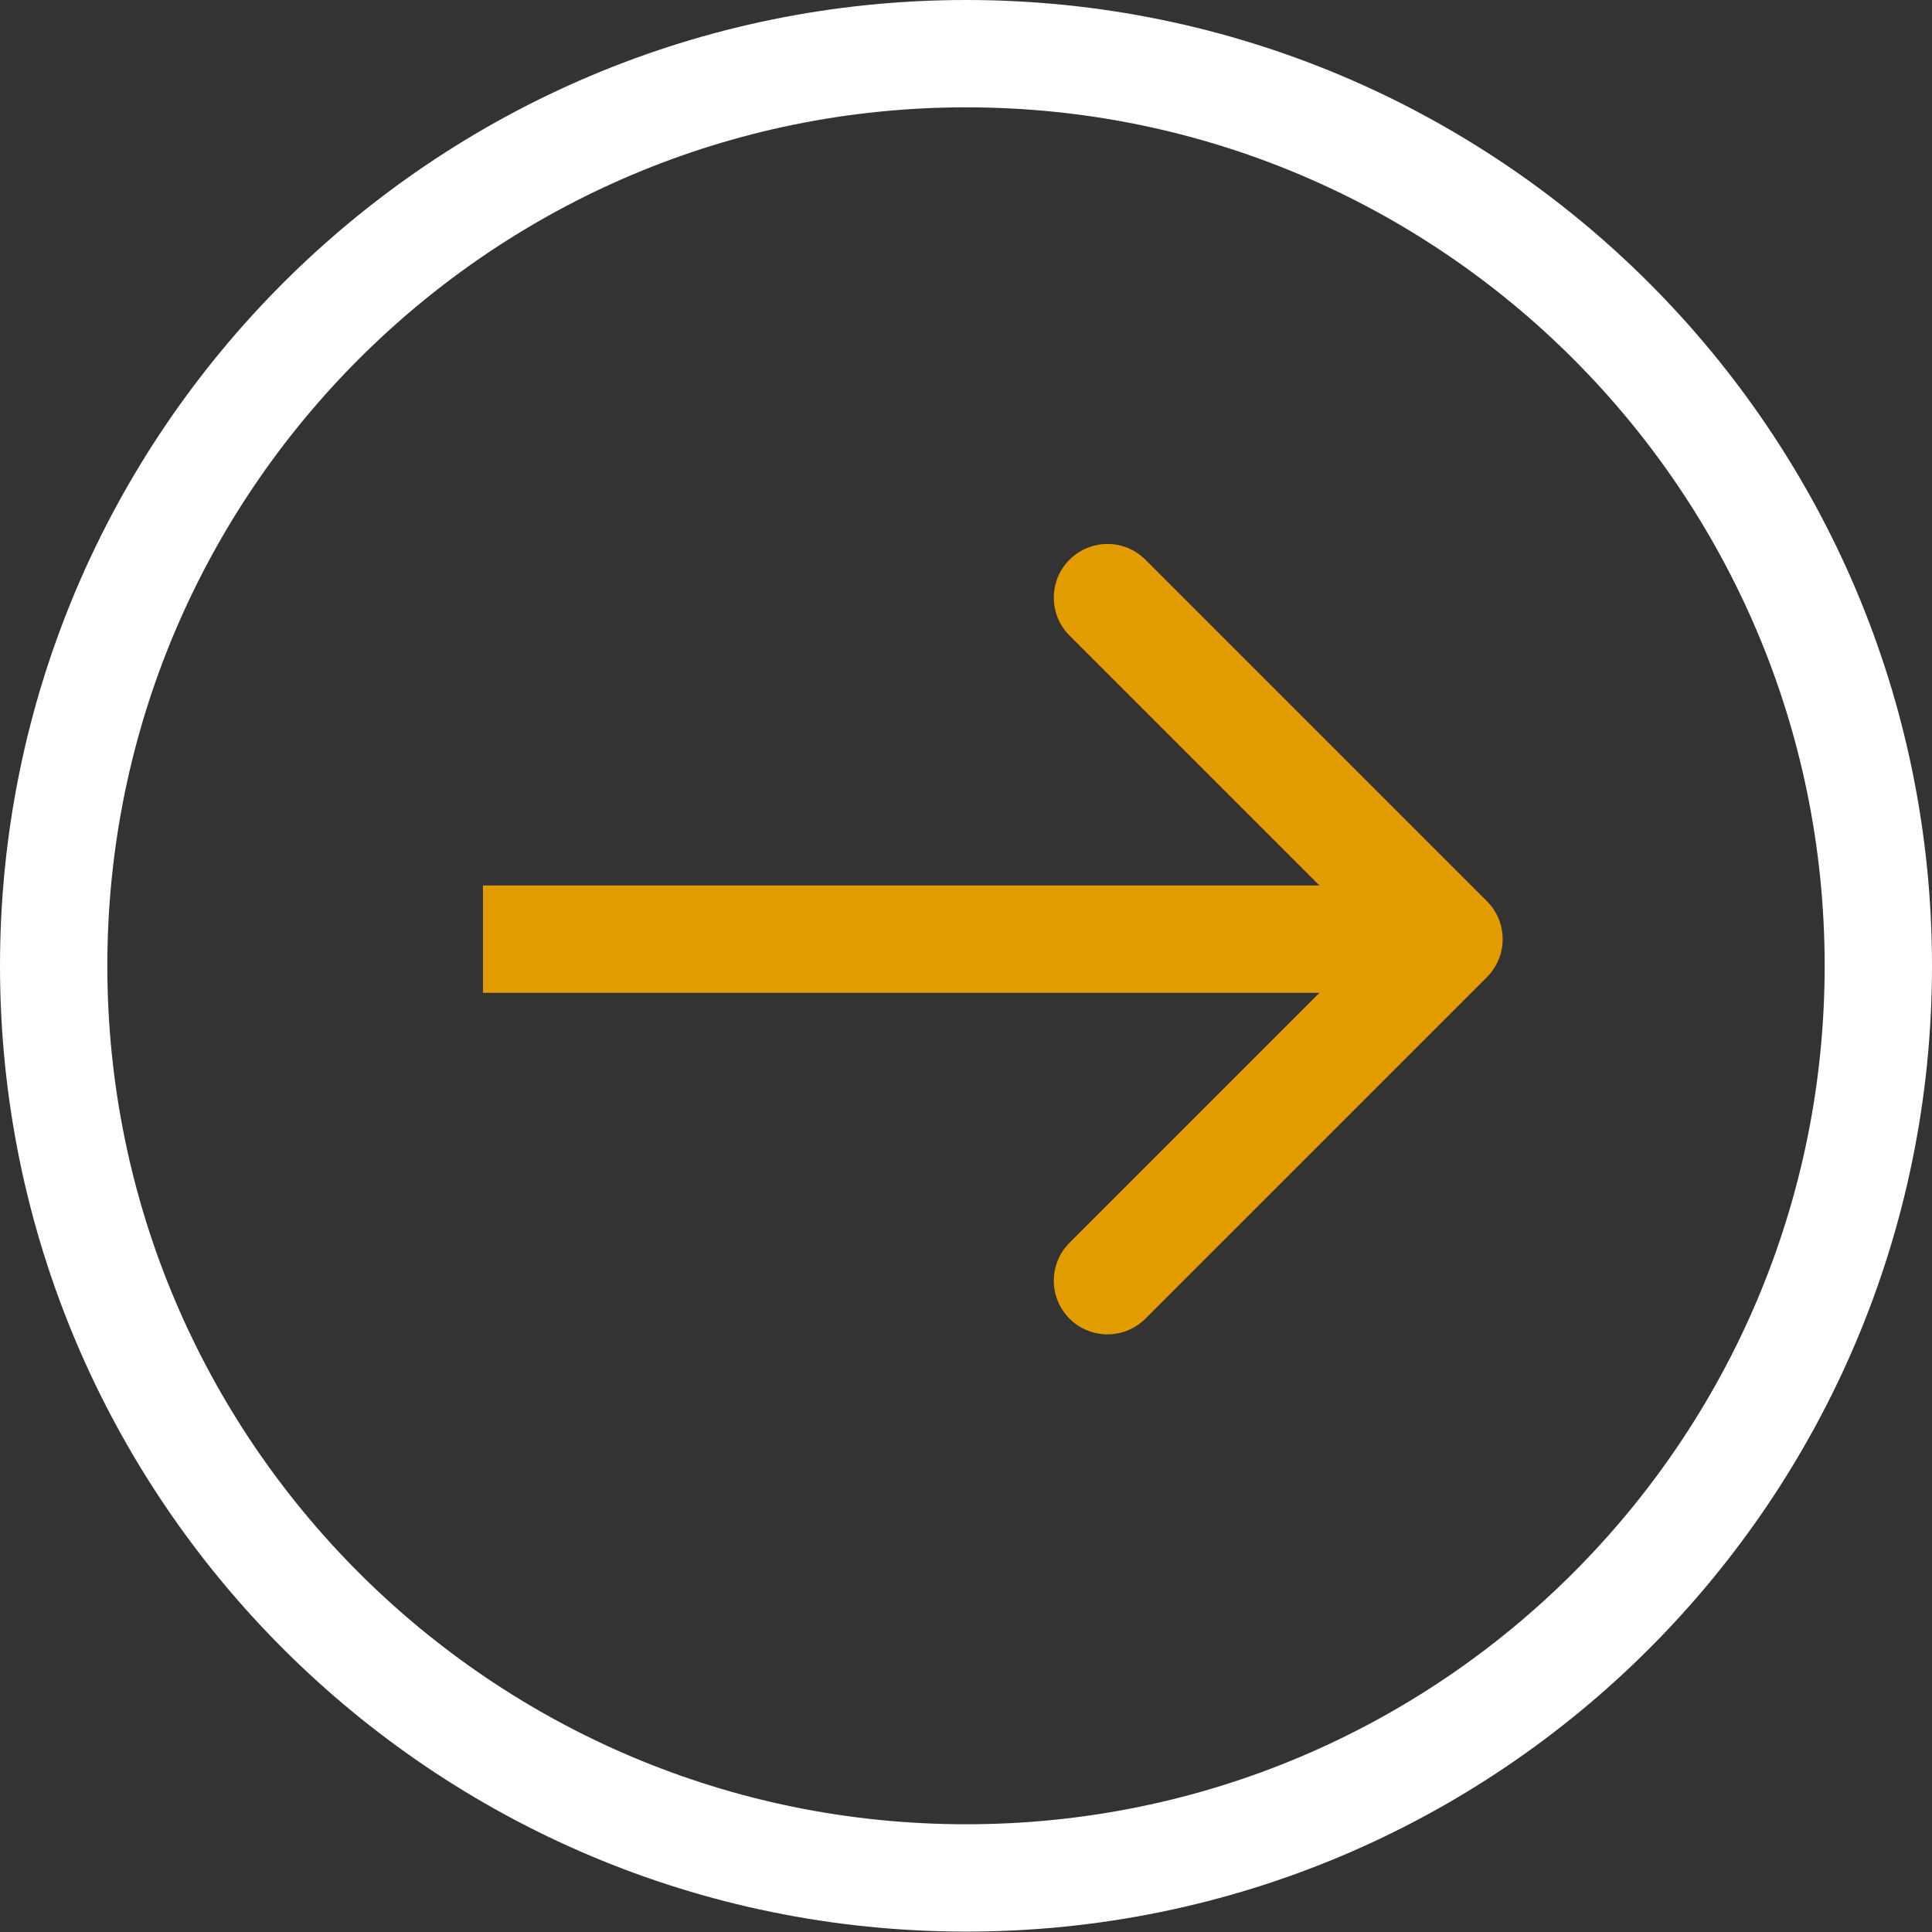 <svg width="72" height="72" viewBox="0 0 72 72" fill="none" xmlns="http://www.w3.org/2000/svg">
<rect x="0" y="0" width="72" height="72" fill="#333333" stroke="none"/>
<g clip-path="url(#clip0_62_883)">
<path d="M36.008 2C54.774 2 70 17.226 70 35.992C70 54.76 54.789 69.985 36.008 69.985C17.225 69.985 2 54.759 2 35.992C2 17.227 17.24 2 36.008 2Z" stroke="white" stroke-width="4"/>
<path d="M55.414 36.414C56.195 35.633 56.195 34.367 55.414 33.586L42.686 20.858C41.905 20.077 40.639 20.077 39.858 20.858C39.077 21.639 39.077 22.905 39.858 23.686L51.172 35L39.858 46.314C39.077 47.095 39.077 48.361 39.858 49.142C40.639 49.923 41.905 49.923 42.686 49.142L55.414 36.414ZM18 37L54 37V33L18 33V37Z" fill="#E29C00"/>
</g>
<defs>
<clipPath id="clip0_62_883">
<rect width="72" height="72" fill="white"/>
</clipPath>
</defs>
</svg>
